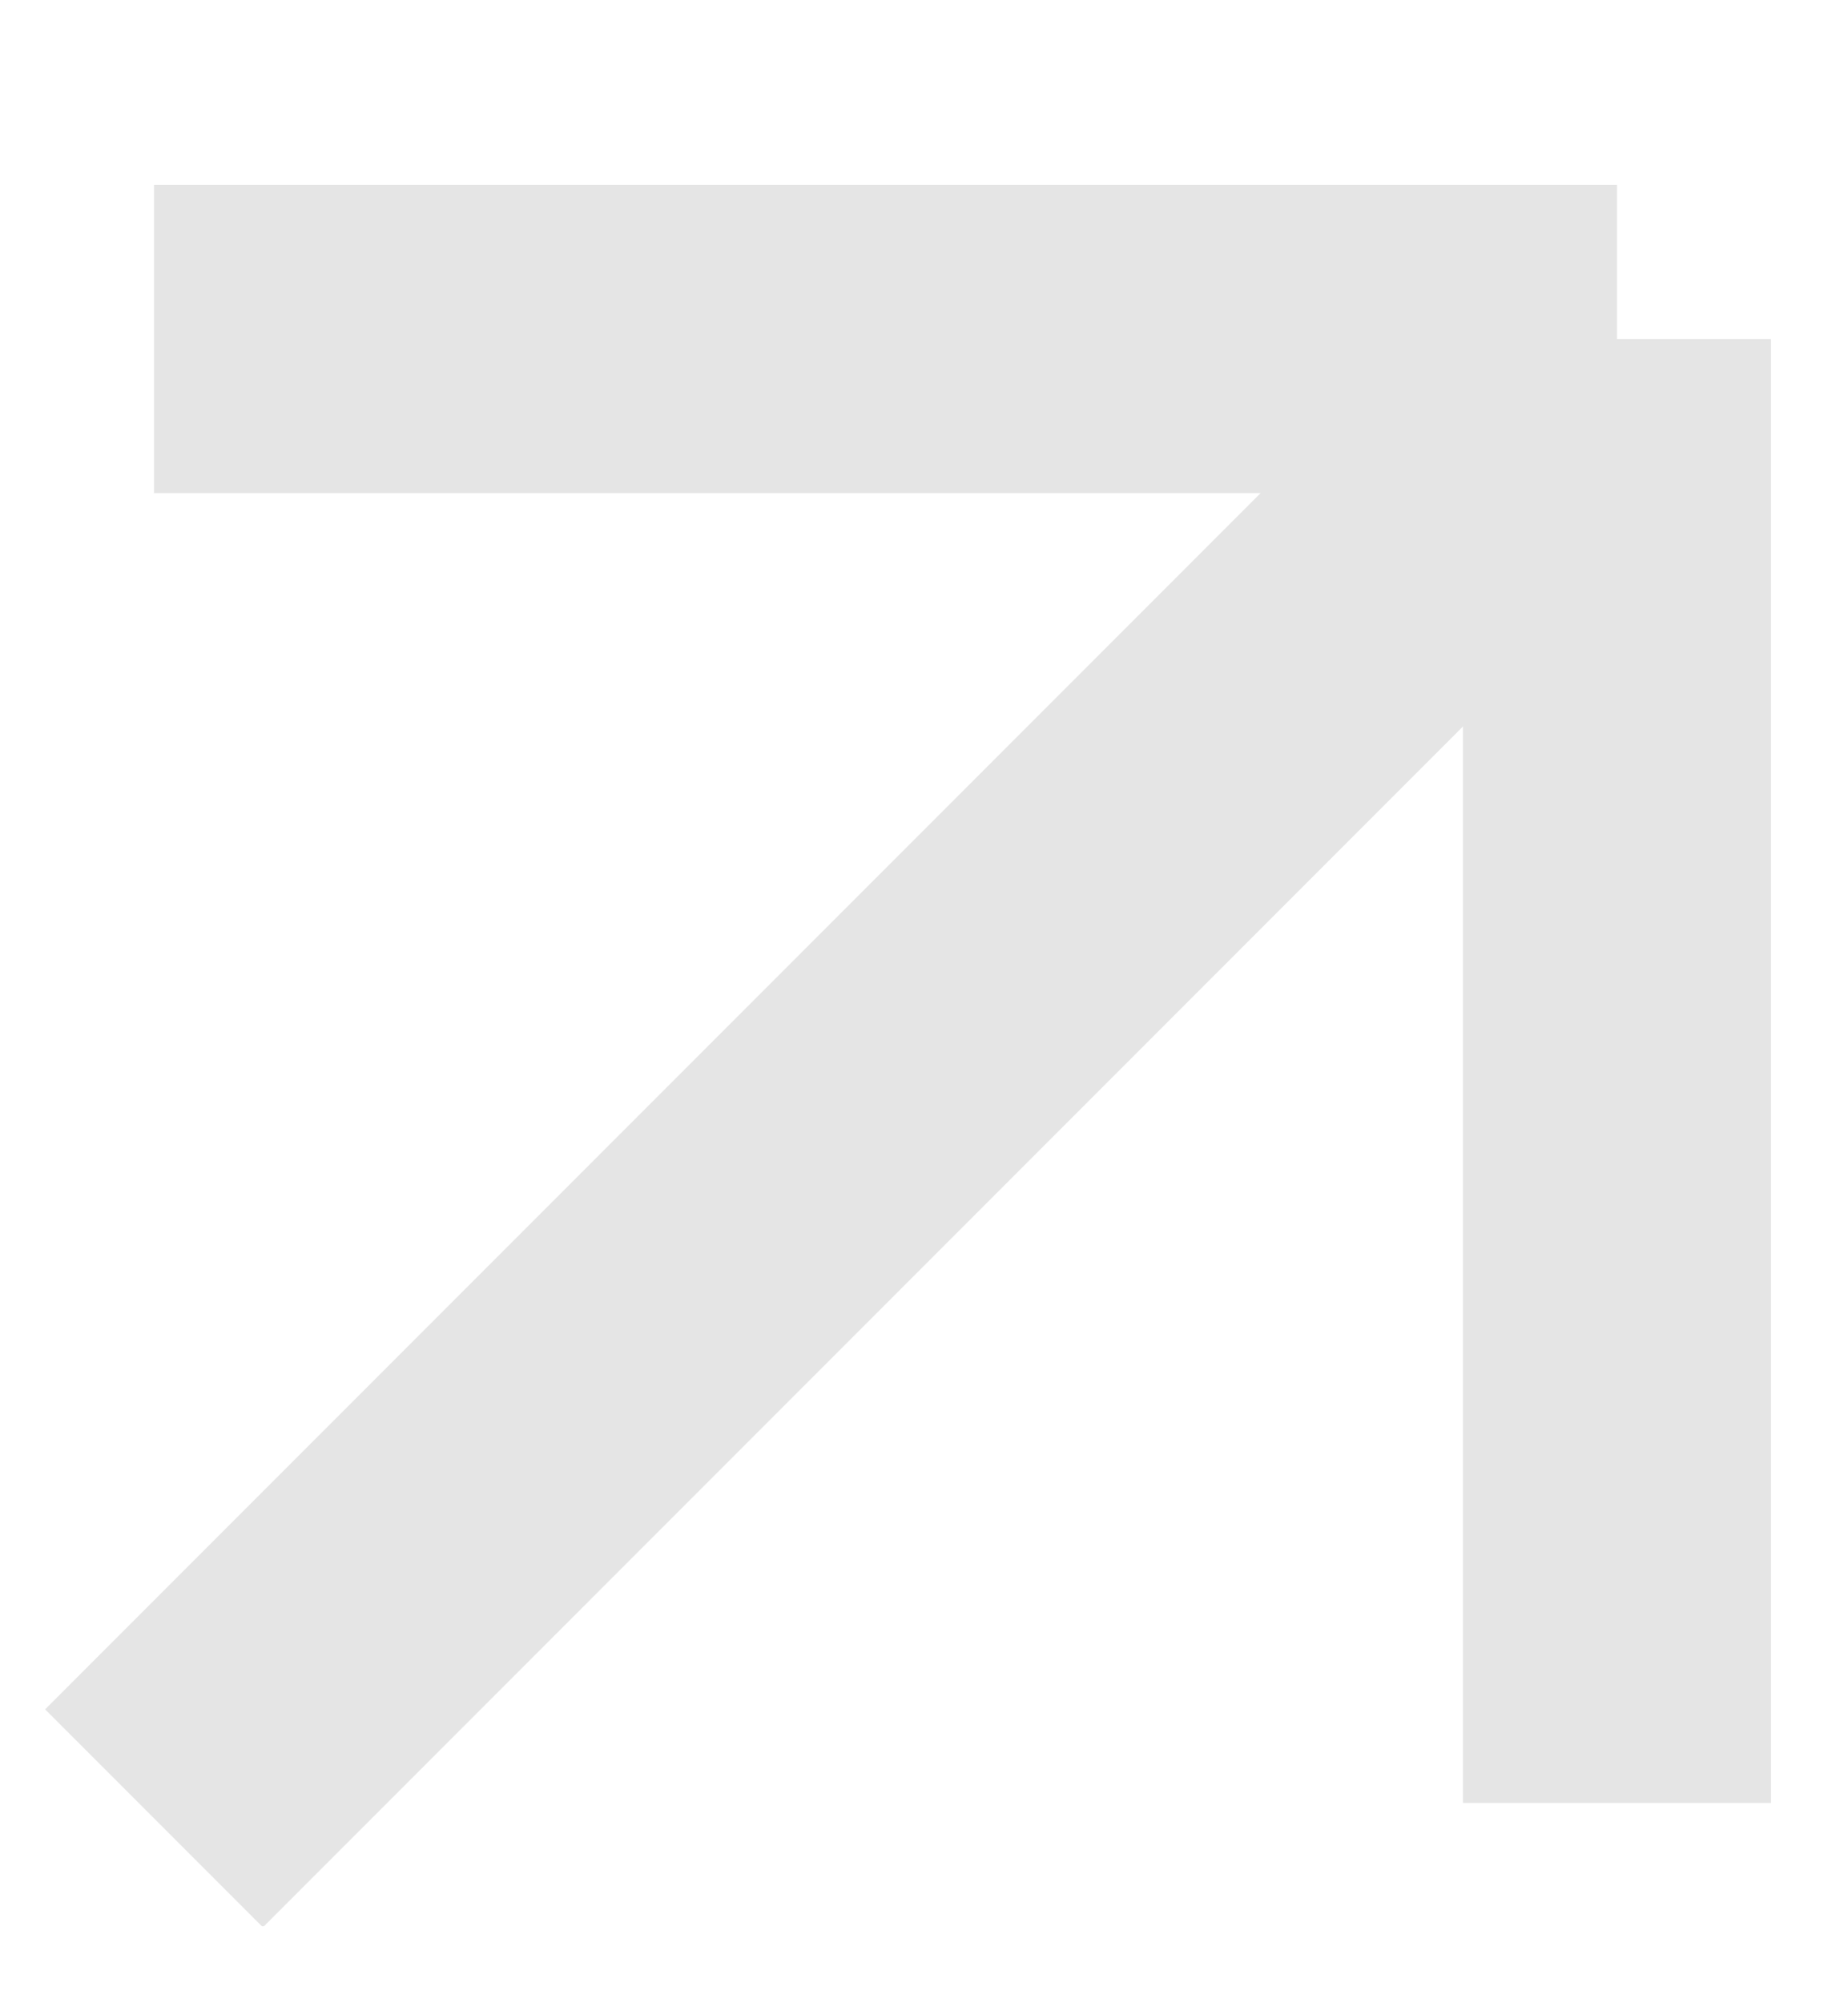 <?xml version="1.0" encoding="utf-8"?>
<!-- Generator: Adobe Illustrator 26.3.1, SVG Export Plug-In . SVG Version: 6.00 Build 0)  -->
<svg version="1.1" id="Calque_1" xmlns="http://www.w3.org/2000/svg" xmlns:xlink="http://www.w3.org/1999/xlink" x="0px" y="0px"
	 viewBox="0 0 12 13" style="enable-background:new 0 0 12 13;" xml:space="preserve">
<style type="text/css">
	.st0{clip-path:url(#SVGID_00000179605636049597002680000003387830518699481994_);}
	.st1{fill:none;stroke:#E5E5E5;stroke-width:2;}
</style>
<g>
	<defs>
		<rect id="SVGID_1_" y="0.5" width="12" height="12"/>
	</defs>
	<clipPath id="SVGID_00000163060620636743352780000005565183859847520931_">
		<use xlink:href="#SVGID_1_"  style="overflow:visible;"/>
	</clipPath>
	<g style="clip-path:url(#SVGID_00000163060620636743352780000005565183859847520931_);">
		<path class="st1" d="M1,11.8l9.5-9.5 M10.5,2.2H1 M10.5,2.2v9.5"/>
	</g>
</g>
</svg>

